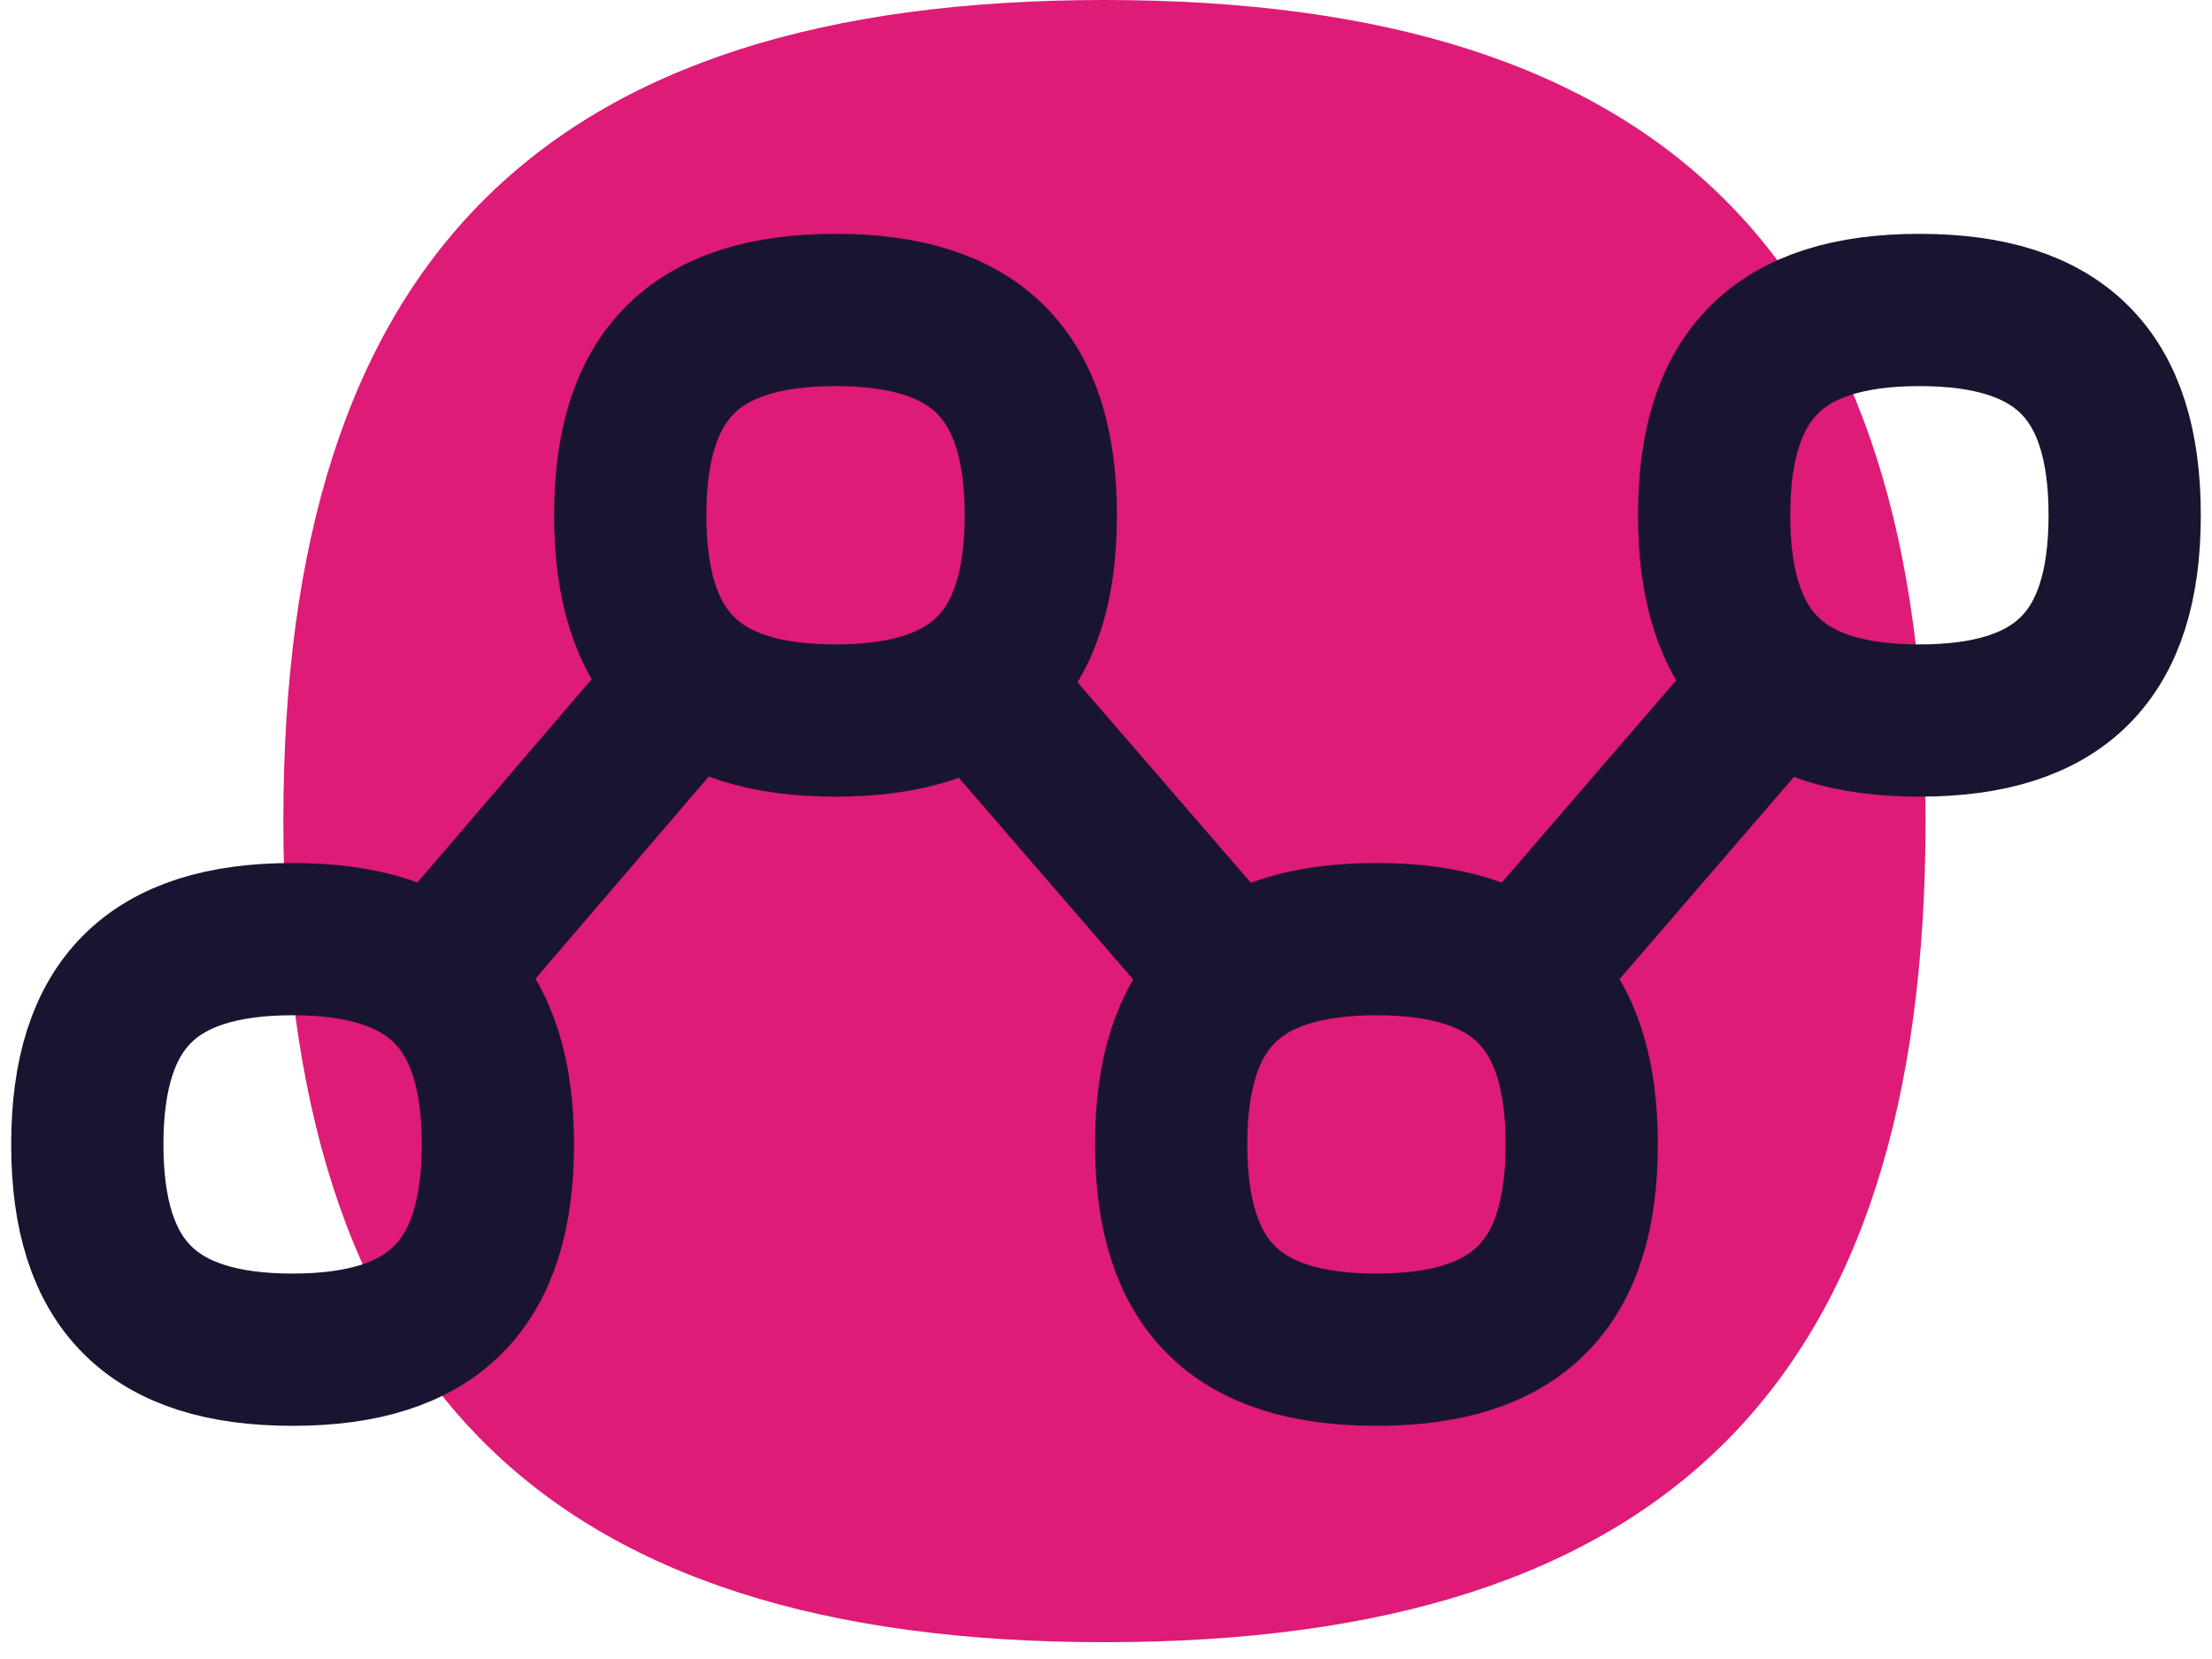 <svg width="76" height="57" viewBox="0 0 76 57" fill="none" xmlns="http://www.w3.org/2000/svg">
<path d="M37.947 56.423C57.236 56.423 66.158 47.466 66.158 28.212C66.158 8.957 57.236 0 37.947 0C18.657 0 9.735 8.957 9.735 28.212C9.735 47.466 18.657 56.423 37.947 56.423Z" fill="#DE1B76"/>
<path d="M15.06 33.502L28.602 17.703L47.292 39.32L61.01 23.416" fill="#DE1B76"/>
<path d="M15.06 33.502L28.602 17.703L47.292 39.32L61.01 23.416" stroke="#191530" stroke-width="5.231" stroke-linecap="round" stroke-linejoin="round"/>
<path d="M65.947 24.756C70.778 24.756 73 22.534 73 17.703C73 12.871 70.778 10.65 65.947 10.65C61.116 10.65 58.894 12.871 58.894 17.703C58.894 22.534 61.116 24.756 65.947 24.756Z" stroke="#191530" stroke-width="5.231" stroke-linecap="round" stroke-linejoin="round"/>
<path d="M10.053 46.373C14.884 46.373 17.106 44.151 17.106 39.32C17.106 34.489 14.884 32.267 10.053 32.267C5.222 32.267 3 34.489 3 39.32C3 44.151 5.222 46.373 10.053 46.373Z" stroke="#191530" stroke-width="5.231" stroke-linecap="round" stroke-linejoin="round"/>
<path d="M28.707 24.756C33.538 24.756 35.76 22.534 35.76 17.703C35.76 12.871 33.538 10.65 28.707 10.65C23.876 10.65 21.654 12.871 21.654 17.703C21.654 22.534 23.876 24.756 28.707 24.756Z" fill="#DE1B76" stroke="#191530" stroke-width="5.231" stroke-linecap="round" stroke-linejoin="round"/>
<path d="M47.292 46.373C52.123 46.373 54.345 44.151 54.345 39.32C54.345 34.489 52.123 32.267 47.292 32.267C42.461 32.267 40.239 34.489 40.239 39.32C40.239 44.151 42.461 46.373 47.292 46.373Z" fill="#DE1B76" stroke="#191530" stroke-width="5.231" stroke-linecap="round" stroke-linejoin="round"/>
</svg>
